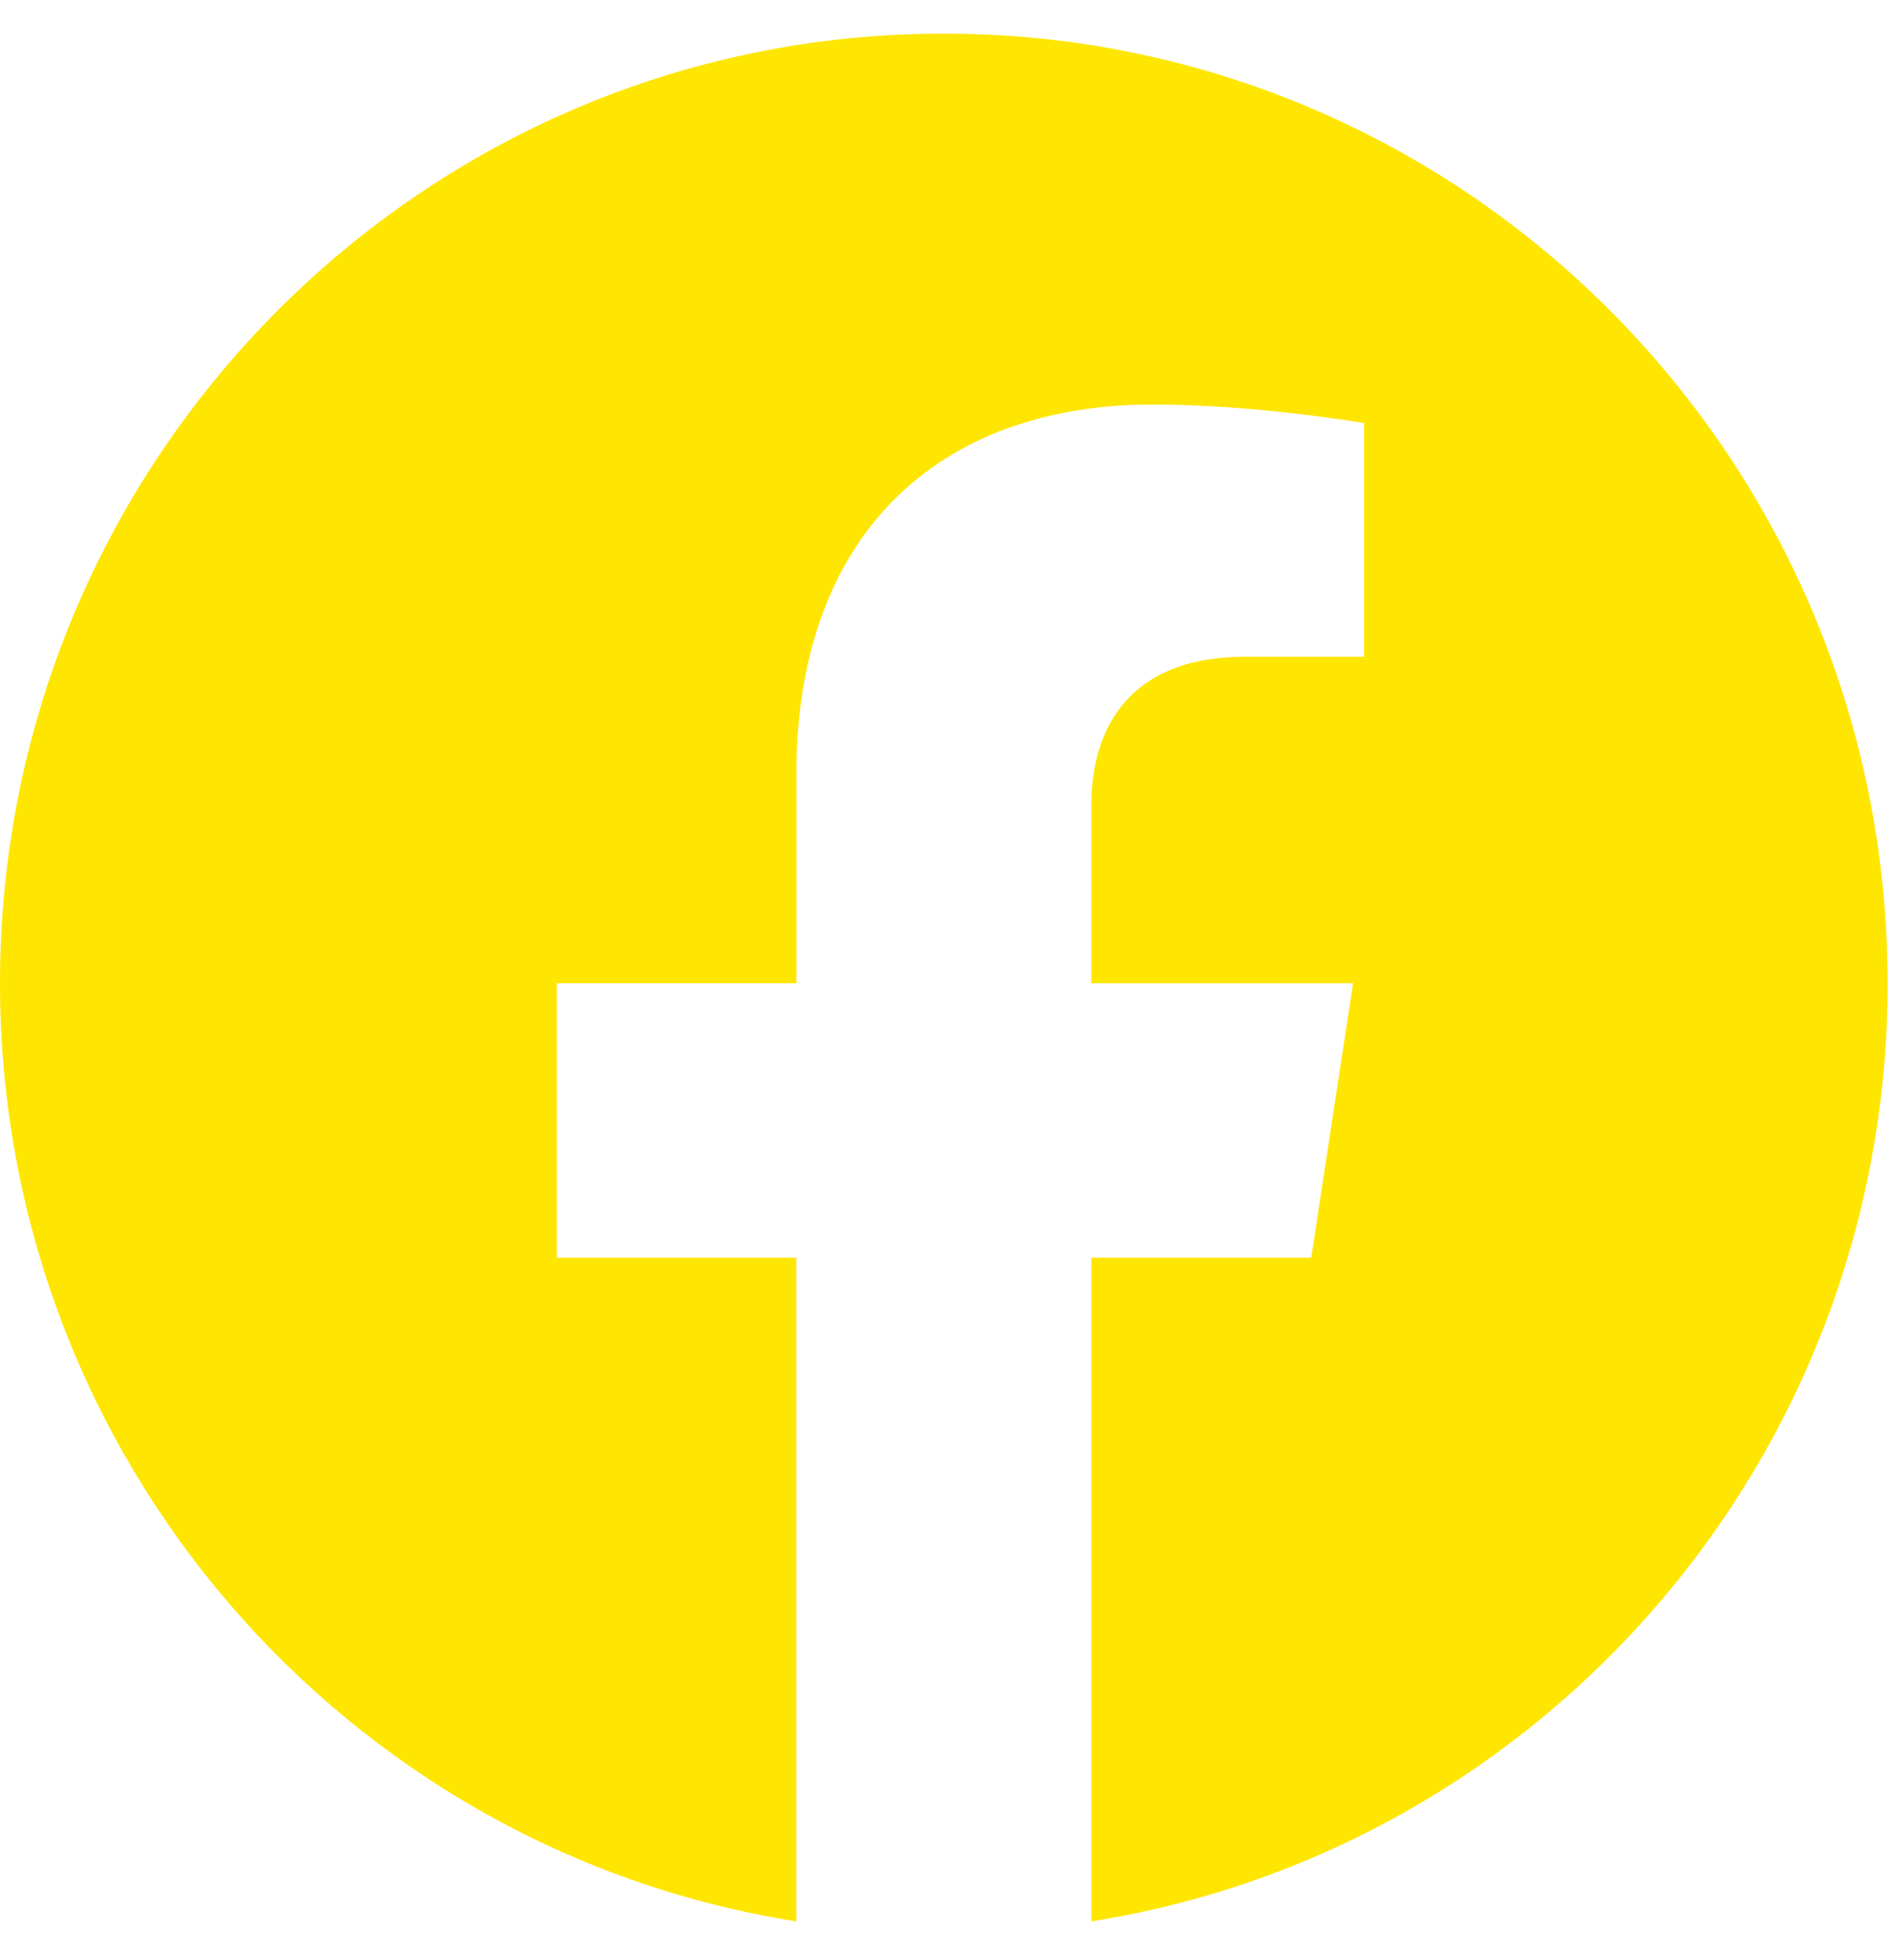 <svg width="33" height="34" fill="none" xmlns="http://www.w3.org/2000/svg"><path d="M32.75 17.057c0-9.1-7.33-16.474-16.375-16.474S0 7.958 0 17.057c0 8.225 5.987 15.04 13.816 16.276V21.82H9.66v-4.763h4.157v-3.63c0-4.128 2.444-6.409 6.186-6.409 1.79 0 3.665.322 3.665.322v4.054h-2.066c-2.034 0-2.667 1.271-2.667 2.574v3.09h4.541l-.726 4.762h-3.815v11.513c7.829-1.236 13.816-8.051 13.816-16.276Z" fill="#FEE600"/></svg>